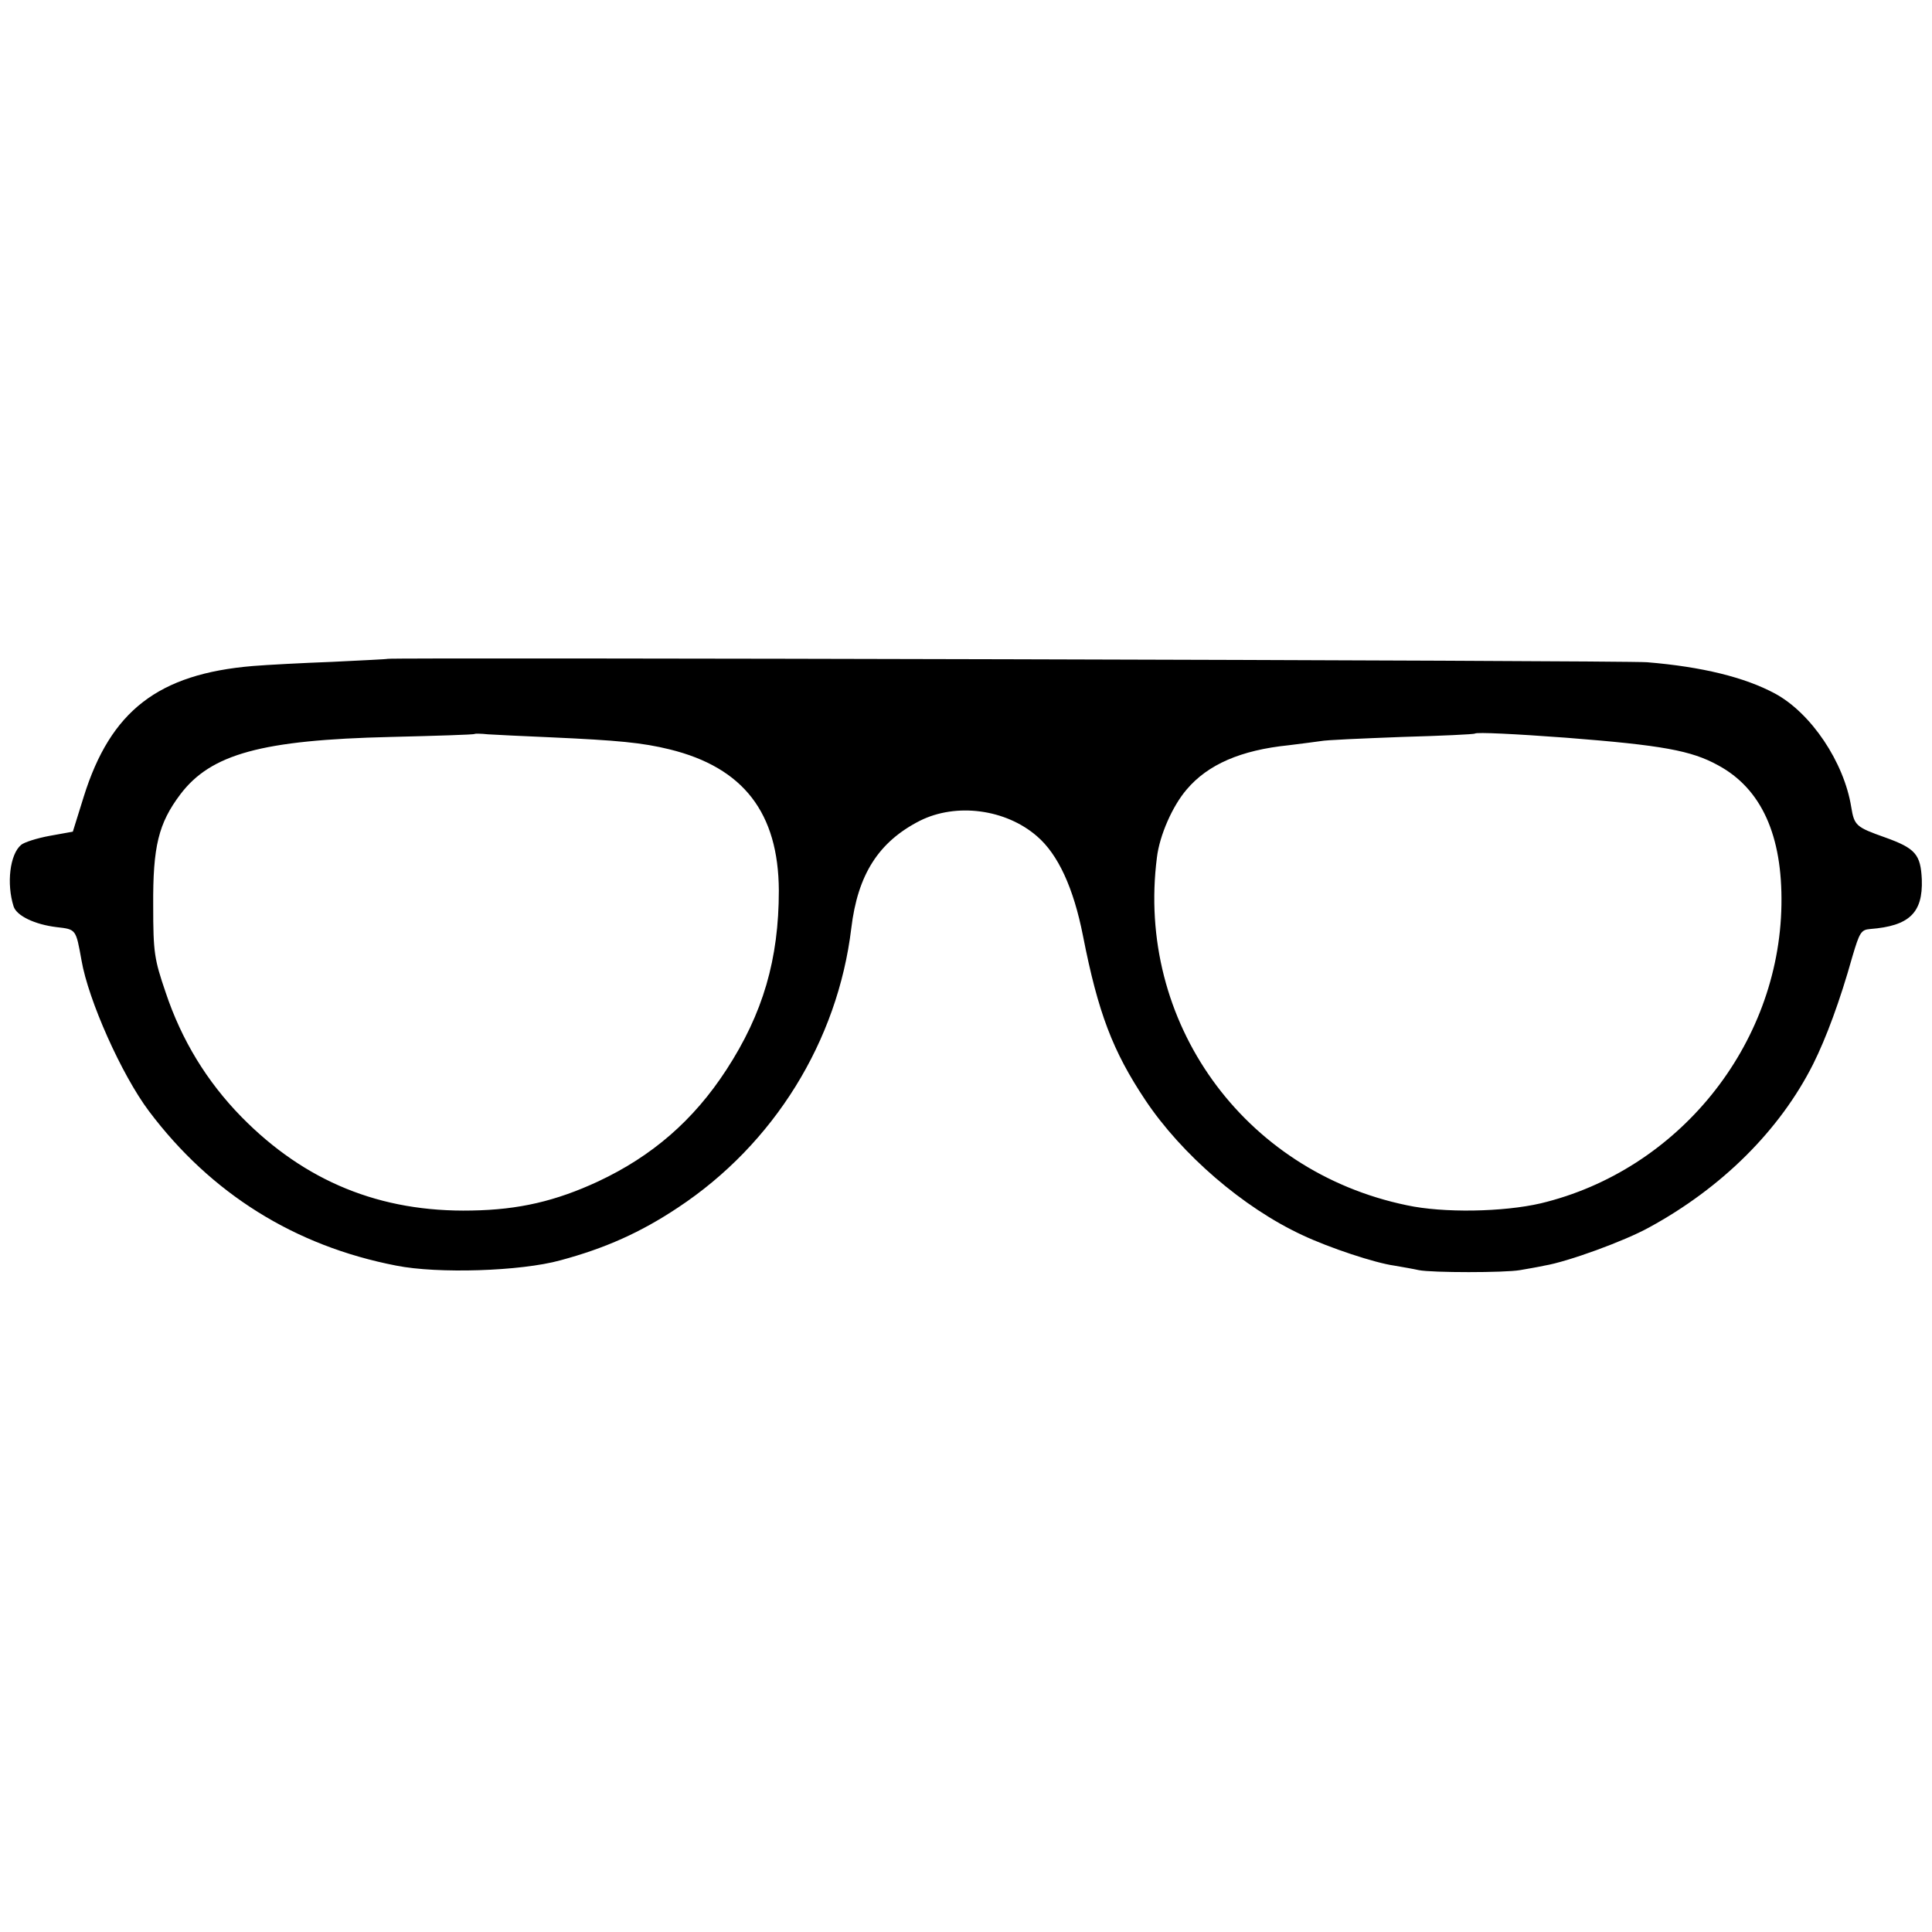 <?xml version="1.0" standalone="no"?>
<!DOCTYPE svg PUBLIC "-//W3C//DTD SVG 20010904//EN"
 "http://www.w3.org/TR/2001/REC-SVG-20010904/DTD/svg10.dtd">
<svg version="1.0" xmlns="http://www.w3.org/2000/svg"
 width="512pt" height="512pt" viewBox="0 0 512 512"
 preserveAspectRatio="xMidYMid meet">
<g transform="translate(0,512) scale(0.1,-0.1)"
fill="#000000" stroke="none">
<path d="M1027 3374 c-1 -1 -67 -4 -147 -8 -80 -3 -174 -8 -210 -11 -251 -21
-377 -119 -448 -346 l-29 -93 -61 -11 c-33 -6 -68 -17 -76 -24 -30 -25 -39
-103 -20 -163 8 -25 56 -48 114 -55 52 -6 51 -5 66 -88 18 -105 106 -303 179
-400 164 -218 386 -357 655 -409 110 -22 330 -15 435 14 119 32 213 74 312
140 254 168 423 441 459 740 17 142 72 229 182 285 96 48 227 31 310 -41 56
-48 97 -137 122 -264 40 -204 79 -306 165 -435 96 -144 259 -285 416 -358 72
-34 193 -74 244 -81 23 -4 52 -9 65 -12 35 -7 228 -7 268 0 17 3 47 8 65 12
61 10 212 65 277 101 193 105 347 258 435 433 34 68 71 167 104 285 19 64 23
71 47 73 104 8 140 43 137 131 -3 67 -17 83 -98 112 -76 27 -81 31 -89 80 -19
119 -106 249 -202 301 -80 43 -193 71 -339 83 -57 5 -3333 13 -3338 9z m433
-208 c177 -8 242 -14 315 -32 195 -48 288 -168 289 -374 0 -182 -42 -326 -139
-475 -87 -134 -197 -229 -340 -296 -112 -52 -210 -75 -335 -77 -242 -5 -442
77 -610 248 -92 94 -159 204 -201 330 -30 88 -33 105 -33 230 -1 157 14 218
72 295 81 107 216 144 557 152 121 3 221 6 223 8 1 1 17 1 35 -1 17 -1 93 -5
167 -8z m2690 -1 c256 -20 332 -34 403 -73 115 -62 171 -186 168 -370 -6 -373
-274 -704 -638 -791 -99 -23 -258 -26 -355 -5 -434 90 -718 487 -662 922 7 58
41 136 79 180 56 66 143 104 270 117 33 4 71 9 85 11 14 3 111 7 215 11 105 3
192 7 194 9 4 4 107 -1 241 -11z"/>
</g>
</svg>
